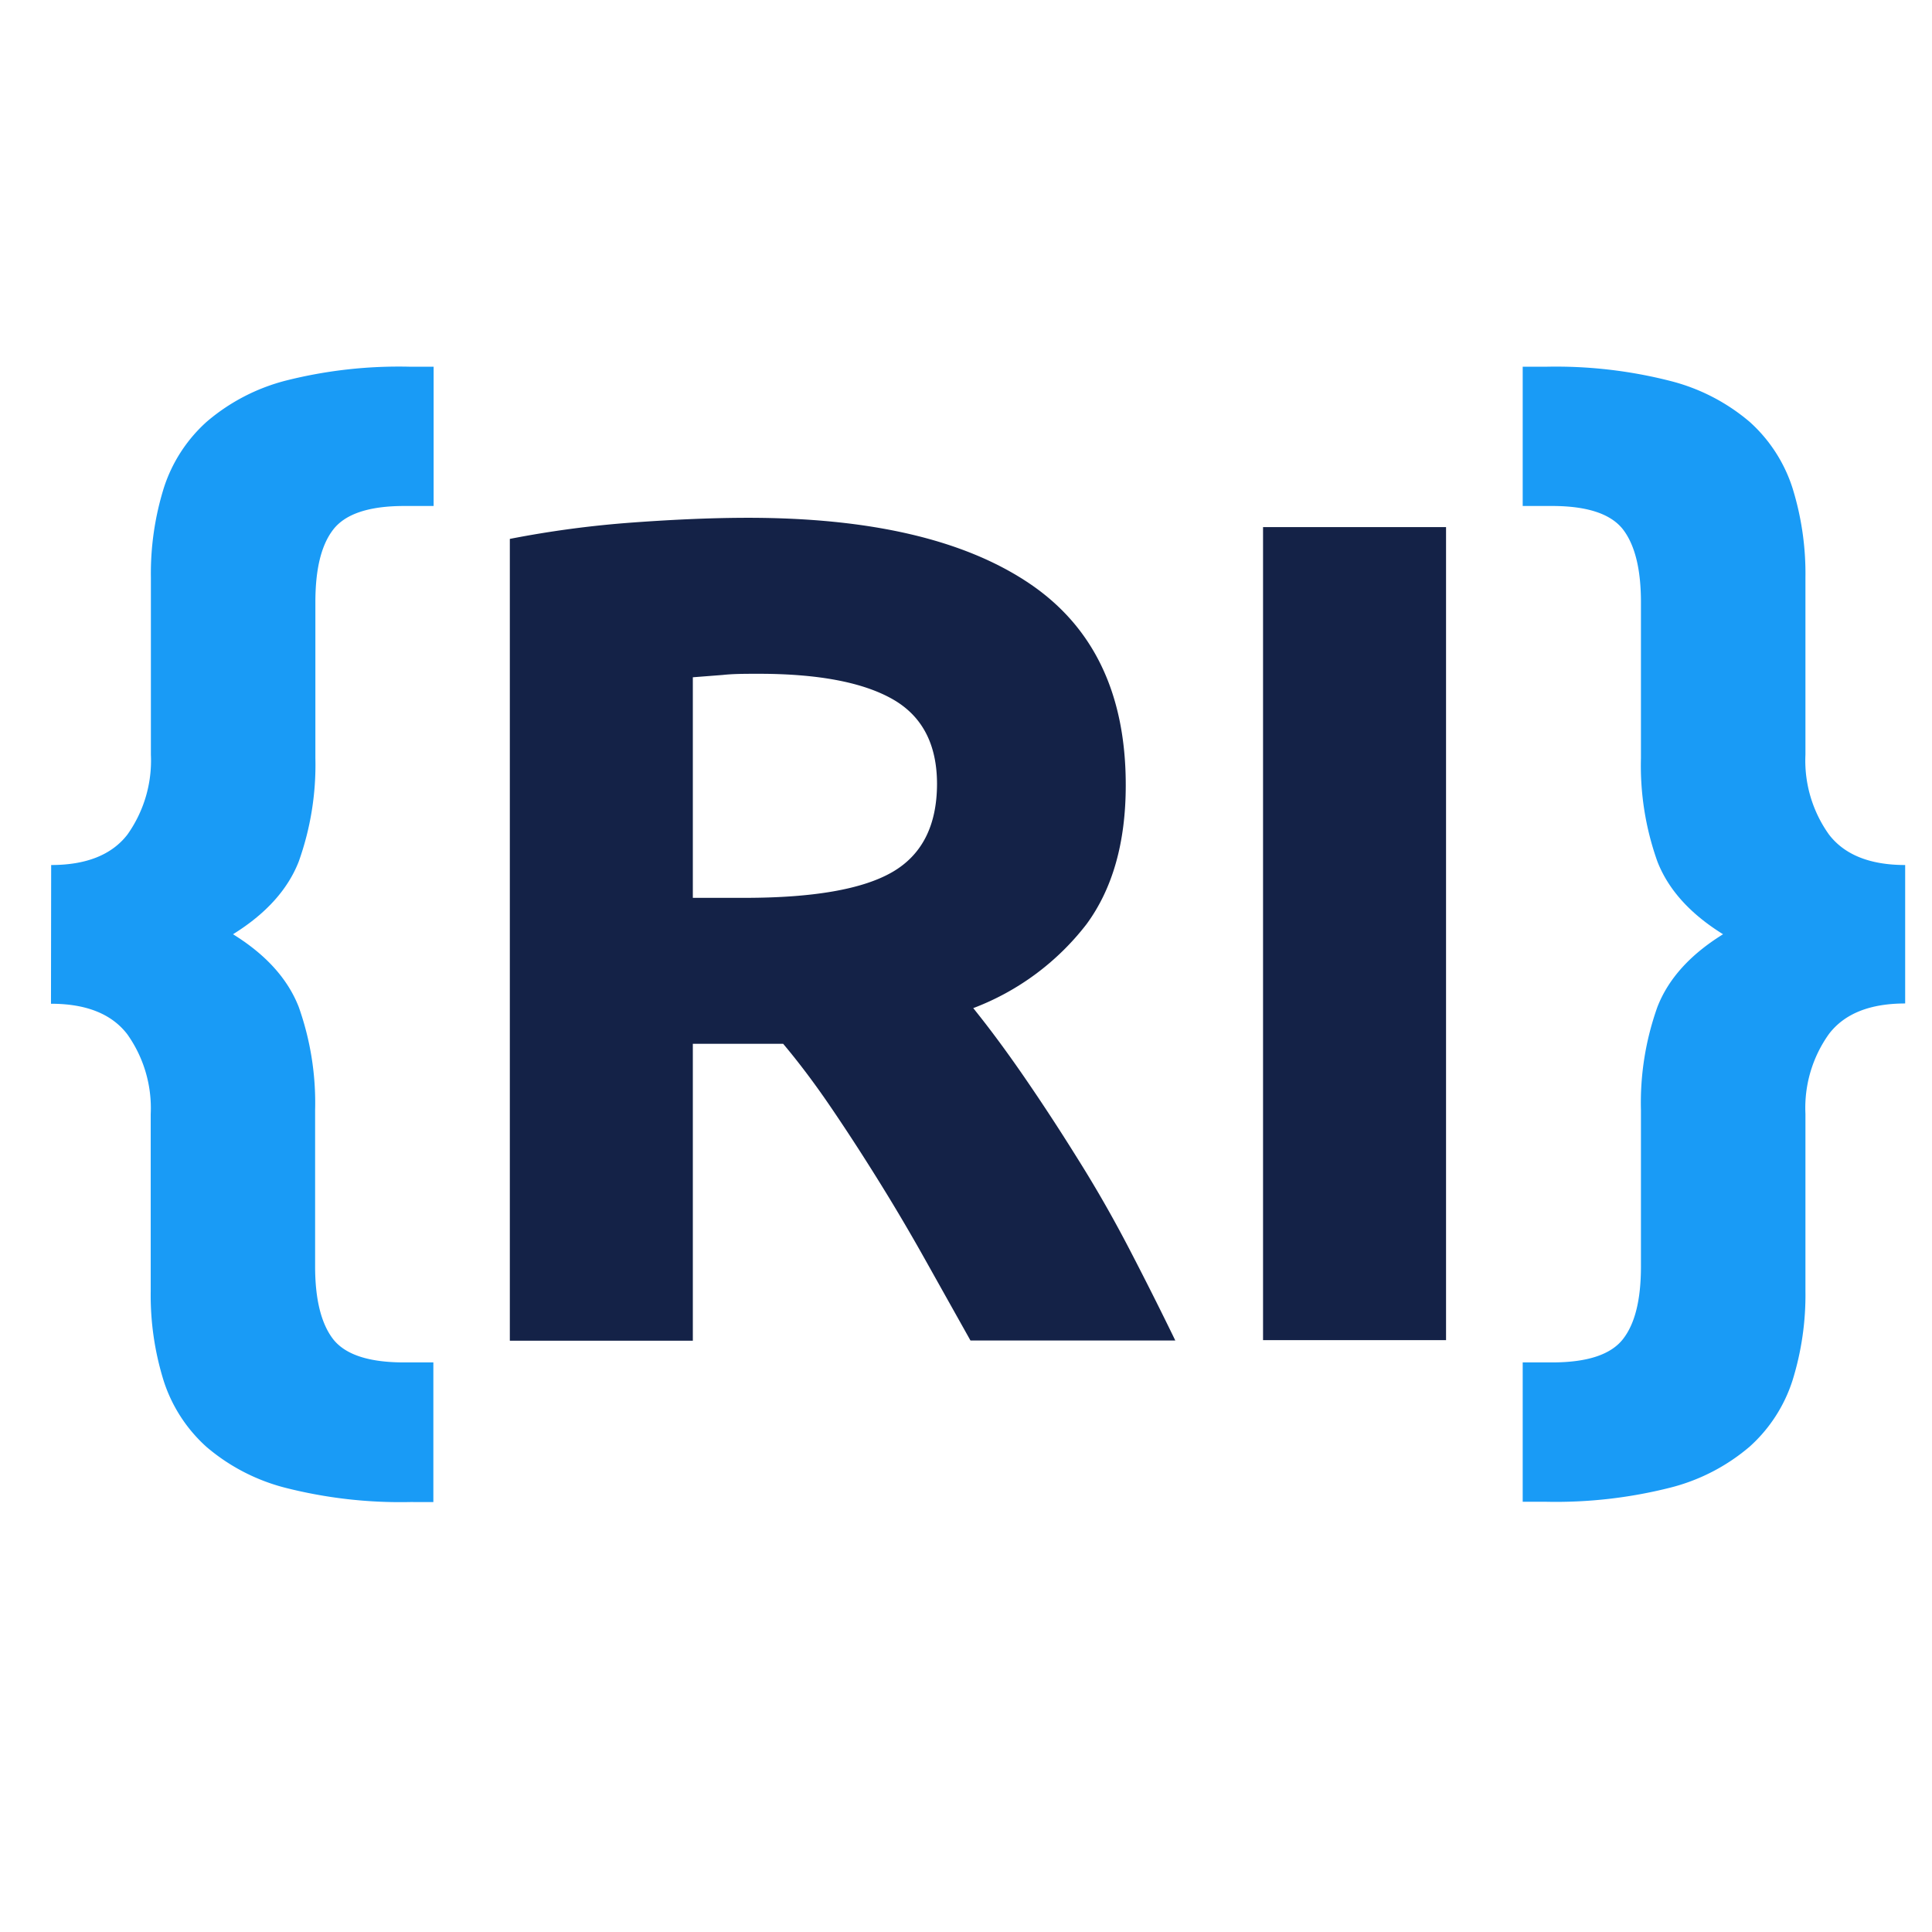 <svg id="Layer_1" data-name="Layer 1" xmlns="http://www.w3.org/2000/svg" viewBox="0 0 216 216"><defs><style>.cls-1{fill:#199bf6;}.cls-2{fill:#142247;}</style></defs><path class="cls-1" d="M5.72,96.71c3.93,0,6.78-1.14,8.53-3.41a14.28,14.28,0,0,0,2.62-8.92V64.57a32.2,32.2,0,0,1,1.44-10,16.86,16.86,0,0,1,4.79-7.41A22,22,0,0,1,32,42.54,51.67,51.67,0,0,1,45.86,41h2.62V56.57H45.2c-3.94,0-6.58.88-7.94,2.63s-2,4.46-2,8.13V84.77A32.09,32.09,0,0,1,33.4,96.32q-1.84,4.71-7.35,8.13,5.5,3.4,7.35,8.13a32.07,32.07,0,0,1,1.83,11.54v17.45q0,5.51,2,8.13c1.36,1.75,4,2.62,7.94,2.62h3.28v15.61H45.86A52.12,52.12,0,0,1,32,166.36a21.93,21.93,0,0,1-8.92-4.6,16.86,16.86,0,0,1-4.79-7.41,32.16,32.16,0,0,1-1.44-10v-19.8a14.26,14.26,0,0,0-2.62-8.92c-1.75-2.28-4.6-3.41-8.53-3.41Z"/><path class="cls-2" d="M83.63,57.89q20.46,0,31.35,7.27t10.88,22.63q0,9.57-4.39,15.54a28.92,28.92,0,0,1-12.66,9.38q2.76,3.42,5.77,7.8t6,9.19q3,4.78,5.71,10t5.11,10.17H108.5q-2.5-4.46-5.07-9.05t-5.27-8.92q-2.7-4.34-5.33-8.2t-5.27-7H77.46v33.19H57V60.25a114.84,114.84,0,0,1,13.84-1.84Q78,57.89,83.63,57.89Zm1.18,17.44c-1.49,0-2.82,0-4,.13l-3.35.26v24.66h5.78q11.54,0,16.52-2.88t5-9.84q0-6.69-5-9.51T84.81,75.33Z"/><path class="cls-2" d="M141.21,58.93h20.46v90.9H141.21Z"/><path class="cls-1" d="M213,112.19c-3.93,0-6.78,1.13-8.52,3.41a14.2,14.2,0,0,0-2.63,8.92v19.8a32.16,32.16,0,0,1-1.44,10,16.86,16.86,0,0,1-4.79,7.41,21.93,21.93,0,0,1-8.92,4.6,52.09,52.09,0,0,1-13.83,1.57h-2.63V152.32h3.28c3.94,0,6.58-.87,7.94-2.62s2-4.46,2-8.13V124.12a31.84,31.84,0,0,1,1.84-11.54q1.83-4.72,7.34-8.13-5.51-3.42-7.34-8.13a31.86,31.86,0,0,1-1.84-11.55V67.33q0-5.51-2-8.13c-1.36-1.75-4-2.63-7.94-2.63h-3.28V41h2.63a51.64,51.64,0,0,1,13.83,1.58,22,22,0,0,1,8.92,4.59,16.86,16.86,0,0,1,4.79,7.41,32.2,32.2,0,0,1,1.44,10V84.38a14.22,14.22,0,0,0,2.63,8.92c1.74,2.27,4.59,3.41,8.52,3.41Z"/></svg>